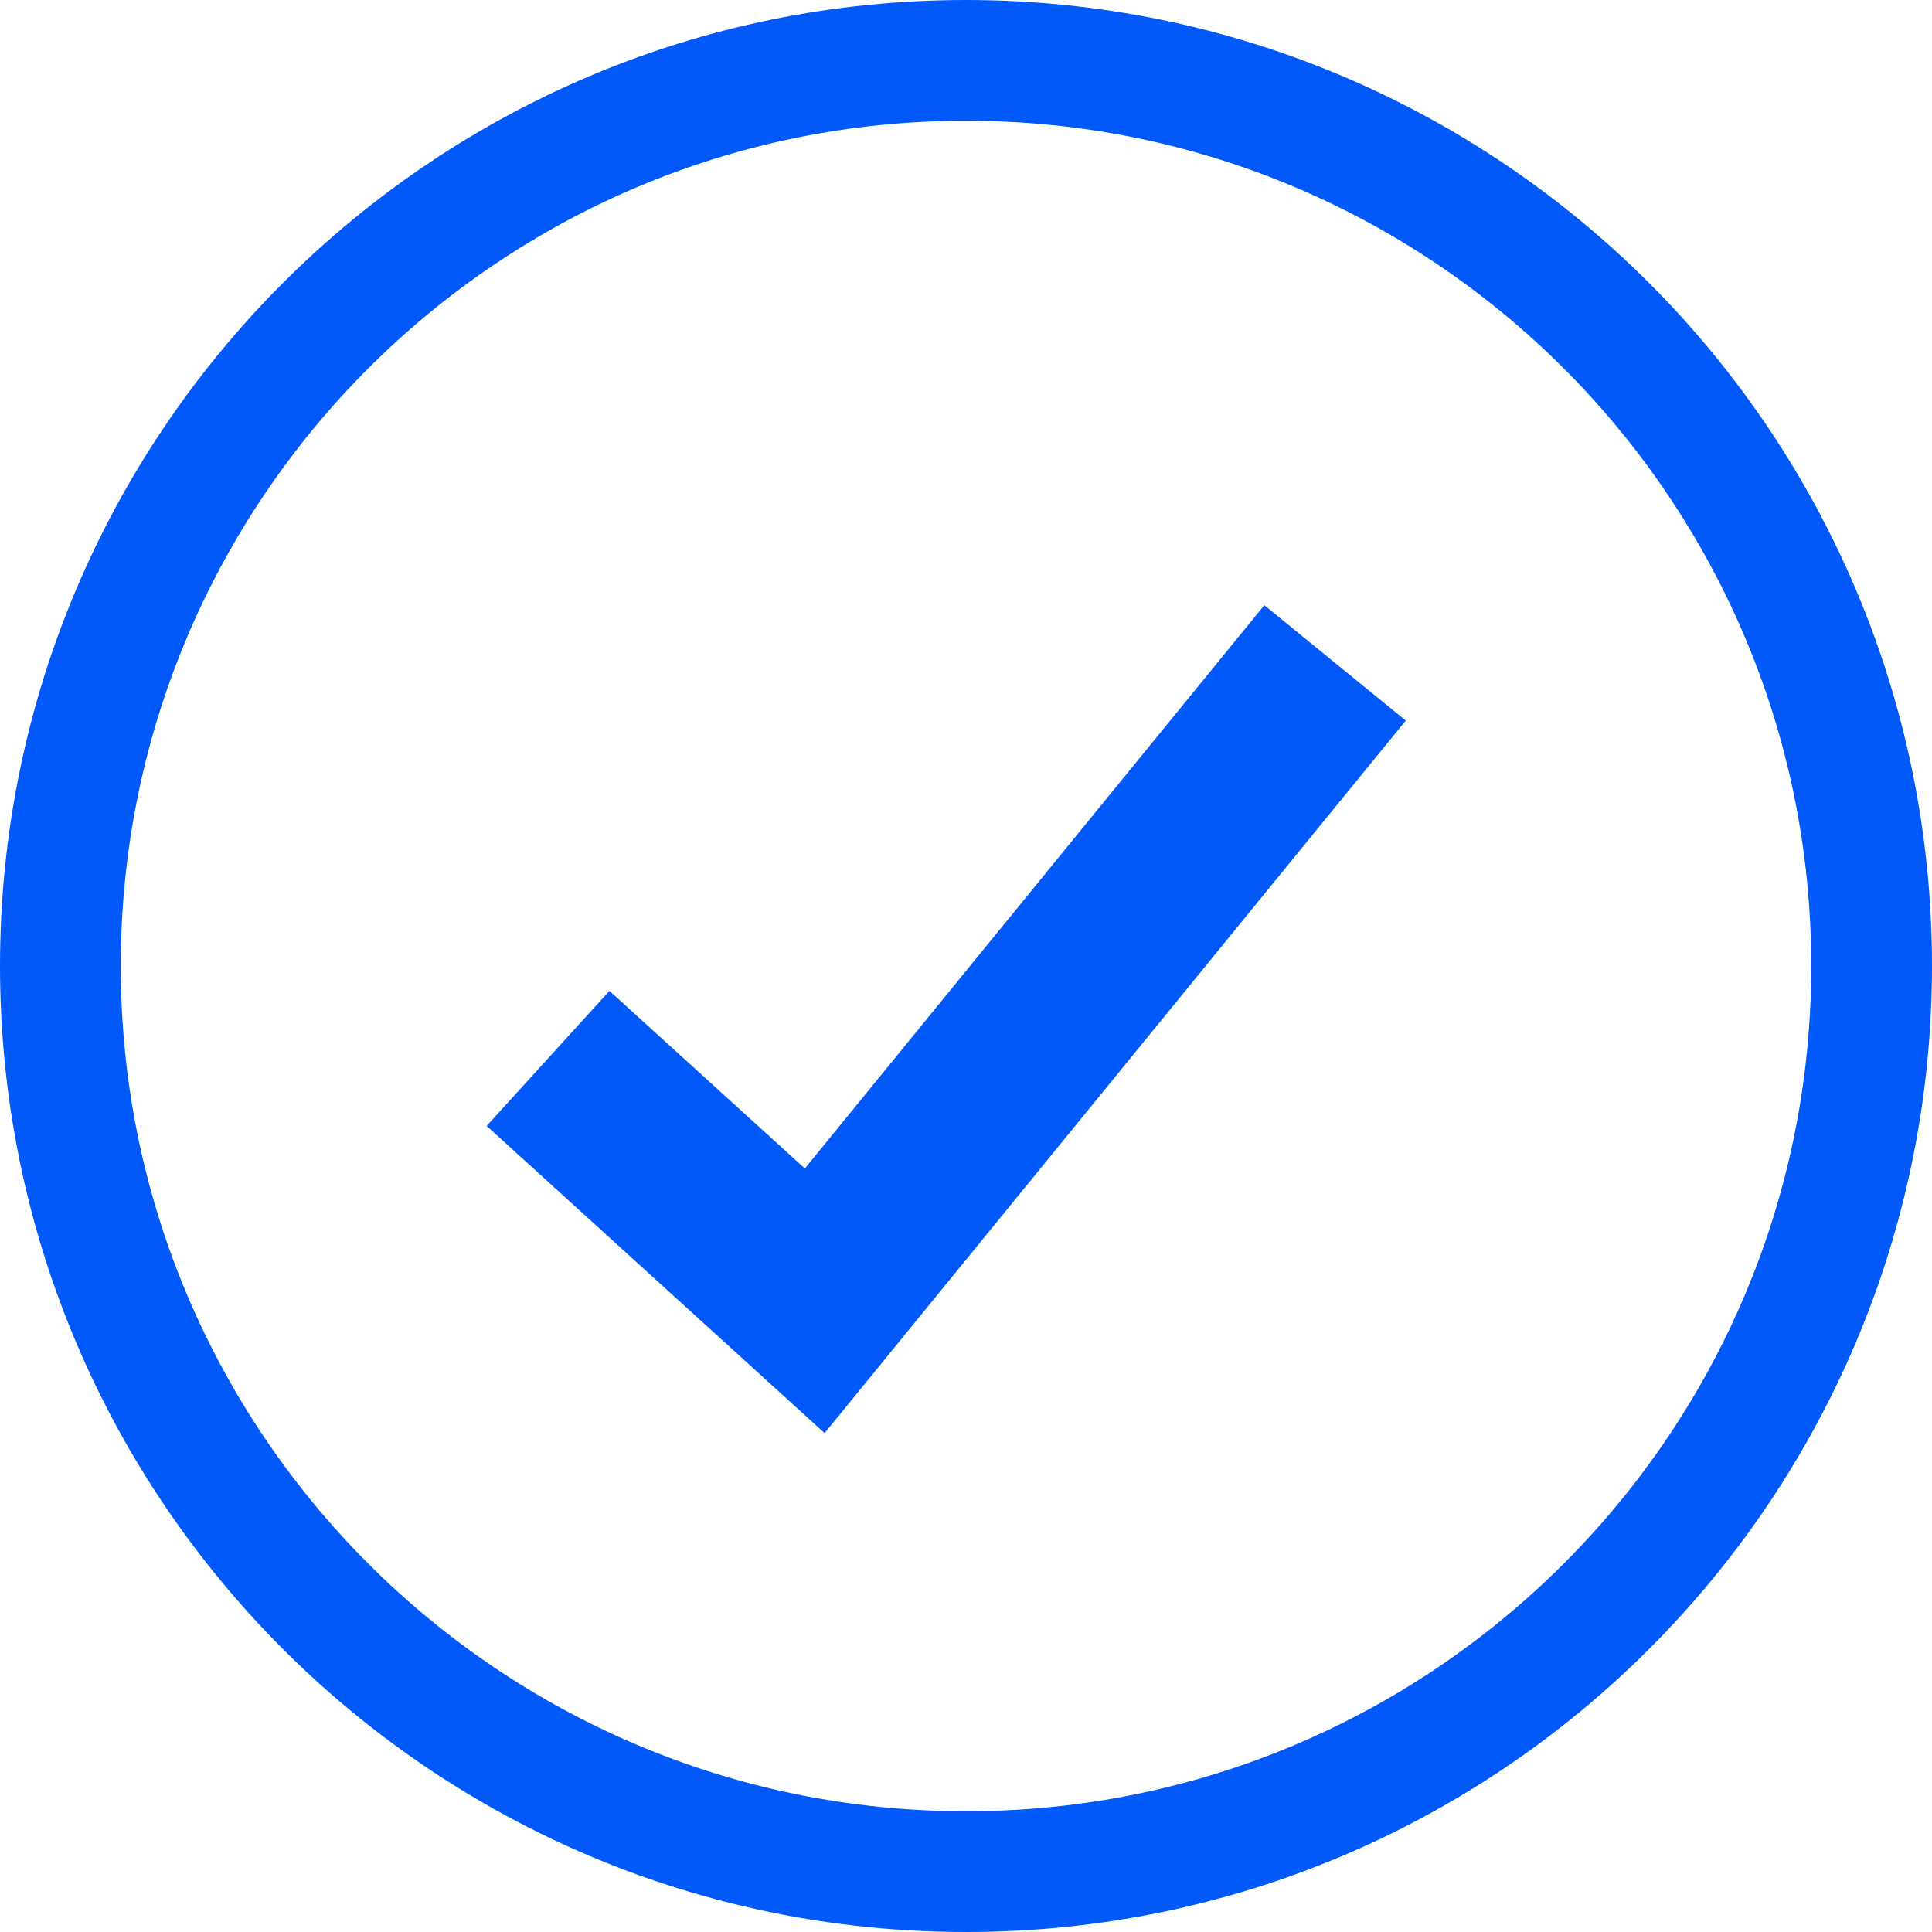 <svg width="32" height="32" viewBox="0 0 32 32" fill="none" xmlns="http://www.w3.org/2000/svg">
<path d="M16 31C24.284 31 31 24.284 31 16C31 7.716 24.284 1 16 1C7.716 1 1 7.716 1 16C1 24.284 7.716 31 16 31Z" stroke="#0259FA" stroke-width="2"/>
<path d="M13.658 23.737L8.06 18.649L10.094 16.412L13.331 19.354L20.941 10.024L23.284 11.935L13.658 23.737Z" fill="#0259FA"/>
</svg>
